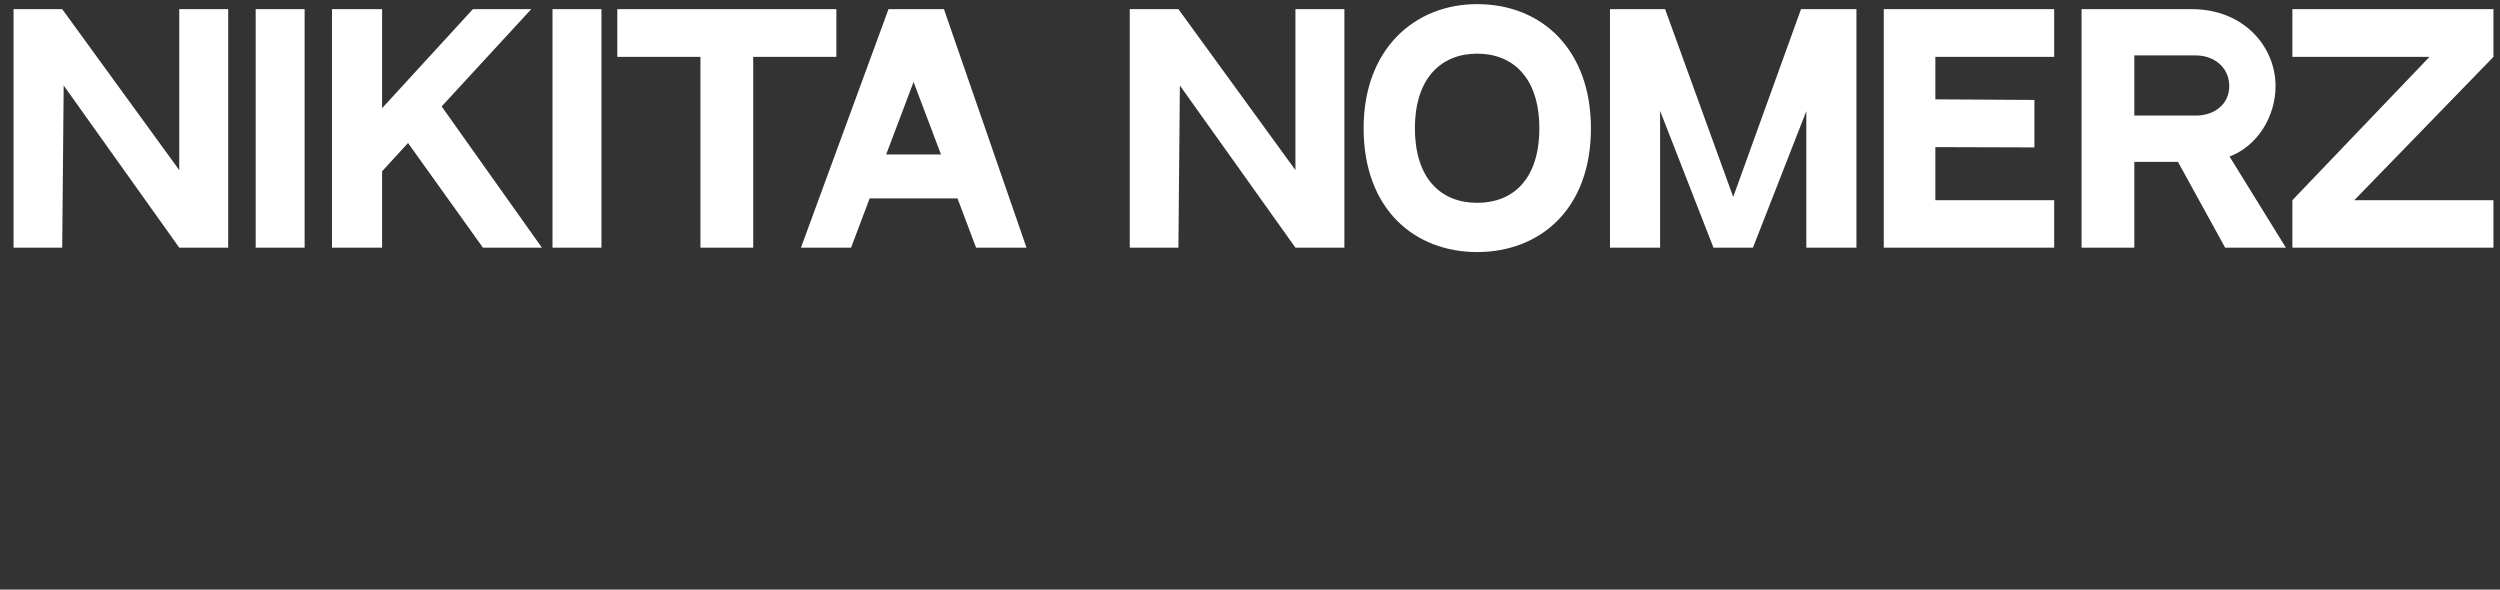 <?xml version="1.0" encoding="UTF-8"?> <svg xmlns="http://www.w3.org/2000/svg" width="424" height="100" viewBox="0 0 424 100" fill="none"><rect x="0" y="0" width="424" height="100" fill="#333333" stroke="none"/><path d="M30.4 1.55H38.7V42H30.4L10.8 14.5L10.55 42H2.3V1.55H10.55L30.4 28.85V1.55ZM51.664 1.55V42H43.364V1.55H51.664ZM74.904 18.05L91.904 42H81.904L69.204 24.25L64.804 29.05V42H56.304V1.55H64.804V18.35L80.204 1.55H90.104L74.904 18.05ZM102.006 1.55V42H93.706V1.55H102.006ZM104.696 1.55H141.846V9.65H127.746V42H118.796V9.65H104.696V1.55ZM165.542 42L162.392 33.65H147.492L144.342 42H135.842L150.692 1.55H160.092L174.092 42H165.542ZM150.292 26.2H159.592L154.942 13.9L150.292 26.2ZM219.707 1.55H228.007V42H219.707L200.107 14.5L199.857 42H191.607V1.55H199.857L219.707 28.85V1.55ZM250.521 0.7C261.571 0.7 269.821 8.5 269.821 21.75C269.821 35.6 261.071 42.75 250.521 42.75C239.971 42.75 231.271 35.55 231.271 21.75C231.271 8.25 239.971 0.7 250.521 0.7ZM250.521 34.4C256.571 34.4 261.071 30.45 261.071 21.75C261.071 13.1 256.521 9.1 250.521 9.1C244.571 9.1 239.971 13.1 239.971 21.75C239.971 30.45 244.521 34.4 250.521 34.4ZM305.452 1.55H314.852V42H306.352V18.85L297.302 42H290.602L281.552 18.8V42H273.052V1.55H282.402L293.952 33.4L305.452 1.55ZM319.488 1.55H348.388V9.65H328.238V16.85L345.038 16.95V25L328.238 24.95V33.95H348.388V42H319.488V1.55ZM378.132 26.55L387.682 42H377.382L369.382 27.45C362.982 27.45 361.982 27.45 361.982 27.45V42H353.032V1.55H371.732C380.532 1.55 385.932 7.9 385.932 14.6C385.932 19.75 382.882 24.75 378.132 26.55ZM361.982 19.6H372.432C375.532 19.6 378.082 17.7 378.082 14.6C378.082 11.45 375.532 9.4 372.432 9.4H361.982V19.6ZM422.889 9.65L399.289 33.95H422.889V42H388.789V33.95L412.039 9.65H388.789V1.55H422.889V9.65Z" fill="white"></path></svg> 